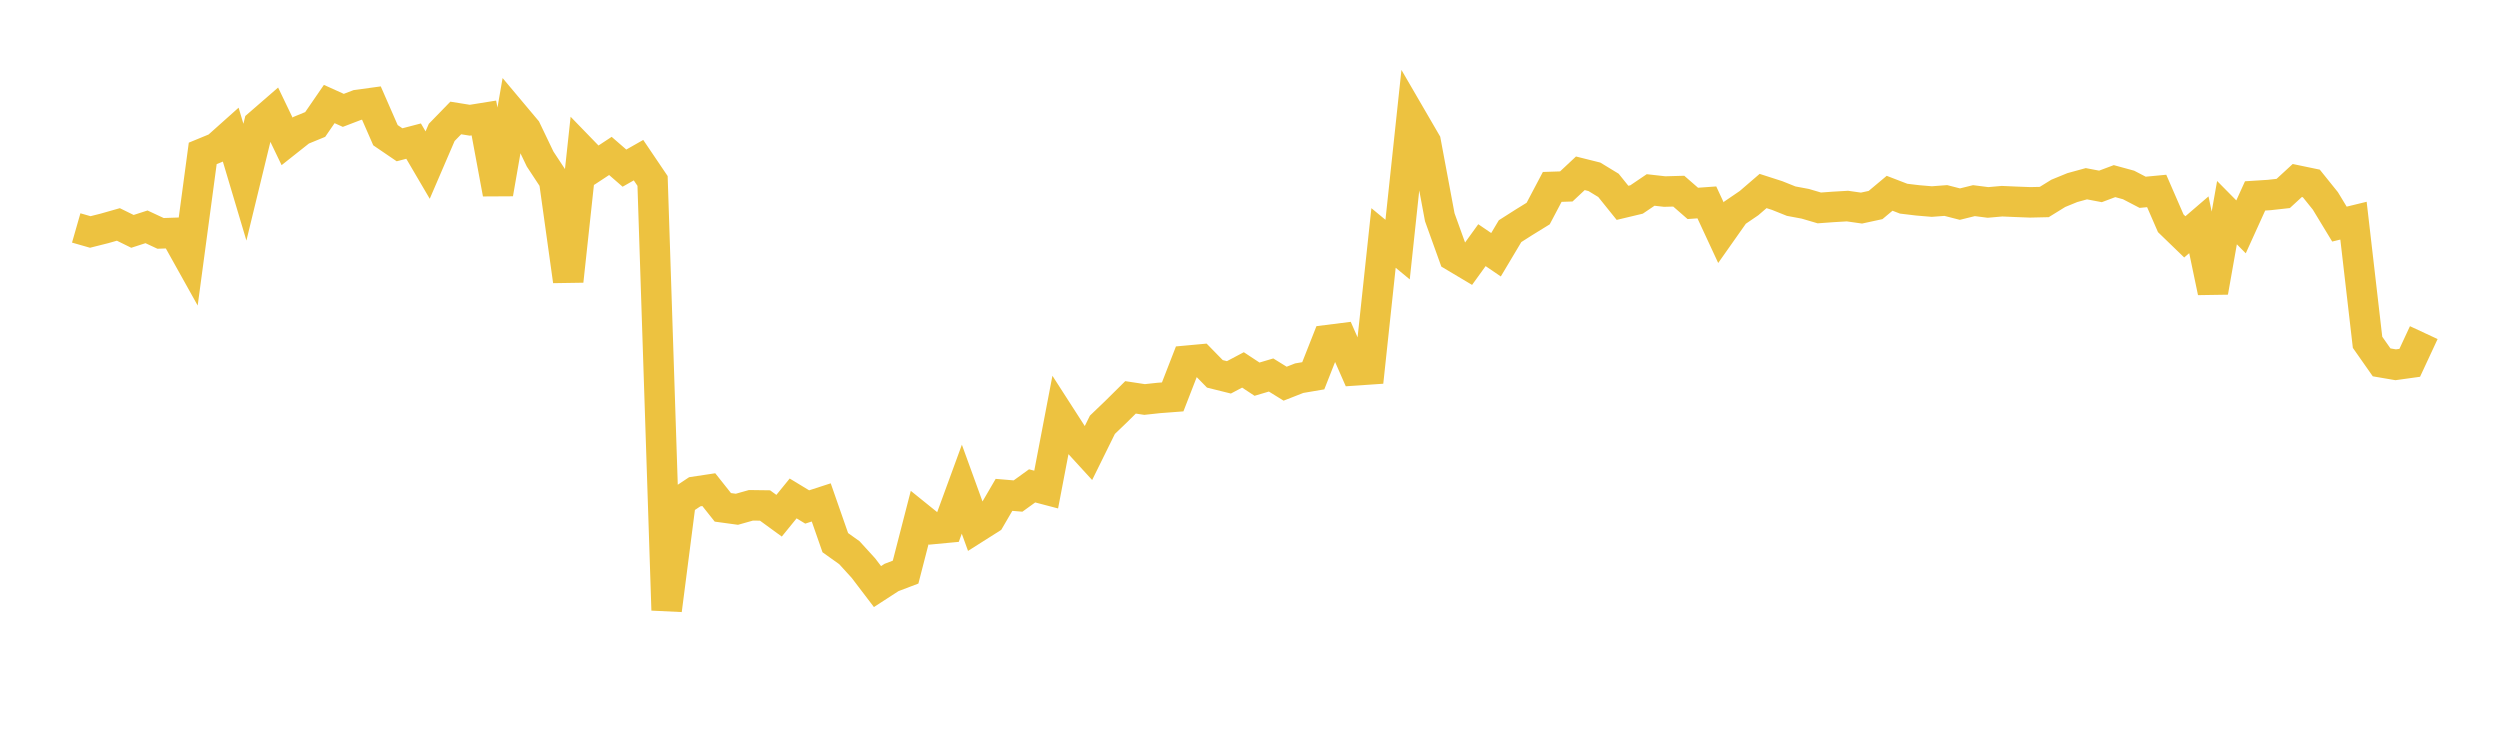 <svg width="164" height="48" xmlns="http://www.w3.org/2000/svg" xmlns:xlink="http://www.w3.org/1999/xlink"><path fill="none" stroke="rgb(237,194,64)" stroke-width="2" d="M5,14.953L5.922,15.217L6.844,14.985L7.766,14.723L8.689,15.178L9.611,14.88L10.533,15.31L11.455,15.278L12.377,16.931L13.299,10.063L14.222,9.683L15.144,8.859L16.066,11.951L16.988,8.156L17.91,7.356L18.832,9.274L19.754,8.544L20.677,8.165L21.599,6.824L22.521,7.24L23.443,6.887L24.365,6.761L25.287,8.869L26.21,9.498L27.132,9.257L28.054,10.829L28.976,8.687L29.898,7.739L30.82,7.887L31.743,7.739L32.665,12.705L33.587,7.41L34.509,8.508L35.431,10.431L36.353,11.831L37.275,18.438L38.198,9.885L39.12,10.836L40.042,10.229L40.964,11.03L41.886,10.506L42.808,11.87L43.731,40.024L44.653,32.873L45.575,32.26L46.497,32.121L47.419,33.282L48.341,33.408L49.263,33.148L50.186,33.16L51.108,33.832L52.03,32.698L52.952,33.257L53.874,32.958L54.796,35.599L55.719,36.257L56.641,37.268L57.563,38.479L58.485,37.882L59.407,37.531L60.329,33.953L61.251,34.697L62.174,34.61L63.096,32.091L64.018,34.629L64.94,34.045L65.862,32.463L66.784,32.54L67.707,31.873L68.629,32.115L69.551,27.295L70.473,28.728L71.395,29.735L72.317,27.866L73.24,26.98L74.162,26.067L75.084,26.207L76.006,26.107L76.928,26.037L77.85,23.665L78.772,23.58L79.695,24.525L80.617,24.754L81.539,24.266L82.461,24.874L83.383,24.6L84.305,25.17L85.228,24.808L86.15,24.651L87.072,22.314L87.994,22.198L88.916,24.295L89.838,24.232L90.76,15.611L91.683,16.373L92.605,7.731L93.527,9.318L94.449,14.251L95.371,16.813L96.293,17.362L97.216,16.083L98.138,16.711L99.06,15.164L99.982,14.577L100.904,14.009L101.826,12.261L102.749,12.231L103.671,11.368L104.593,11.599L105.515,12.16L106.437,13.306L107.359,13.086L108.281,12.462L109.204,12.566L110.126,12.54L111.048,13.343L111.97,13.277L112.892,15.262L113.814,13.953L114.737,13.324L115.659,12.53L116.581,12.827L117.503,13.196L118.425,13.368L119.347,13.64L120.269,13.573L121.192,13.519L122.114,13.65L123.036,13.45L123.958,12.679L124.88,13.034L125.802,13.144L126.725,13.222L127.647,13.153L128.569,13.39L129.491,13.162L130.413,13.28L131.335,13.199L132.257,13.239L133.18,13.274L134.102,13.253L135.024,12.683L135.946,12.306L136.868,12.053L137.79,12.228L138.713,11.882L139.635,12.134L140.557,12.614L141.479,12.527L142.401,14.647L143.323,15.538L144.246,14.745L145.168,19.157L146.09,13.95L147.012,14.882L147.934,12.852L148.856,12.793L149.778,12.691L150.701,11.842L151.623,12.034L152.545,13.181L153.467,14.701L154.389,14.476L155.311,22.454L156.234,23.771L157.156,23.929L158.078,23.801L159,21.82"></path></svg>